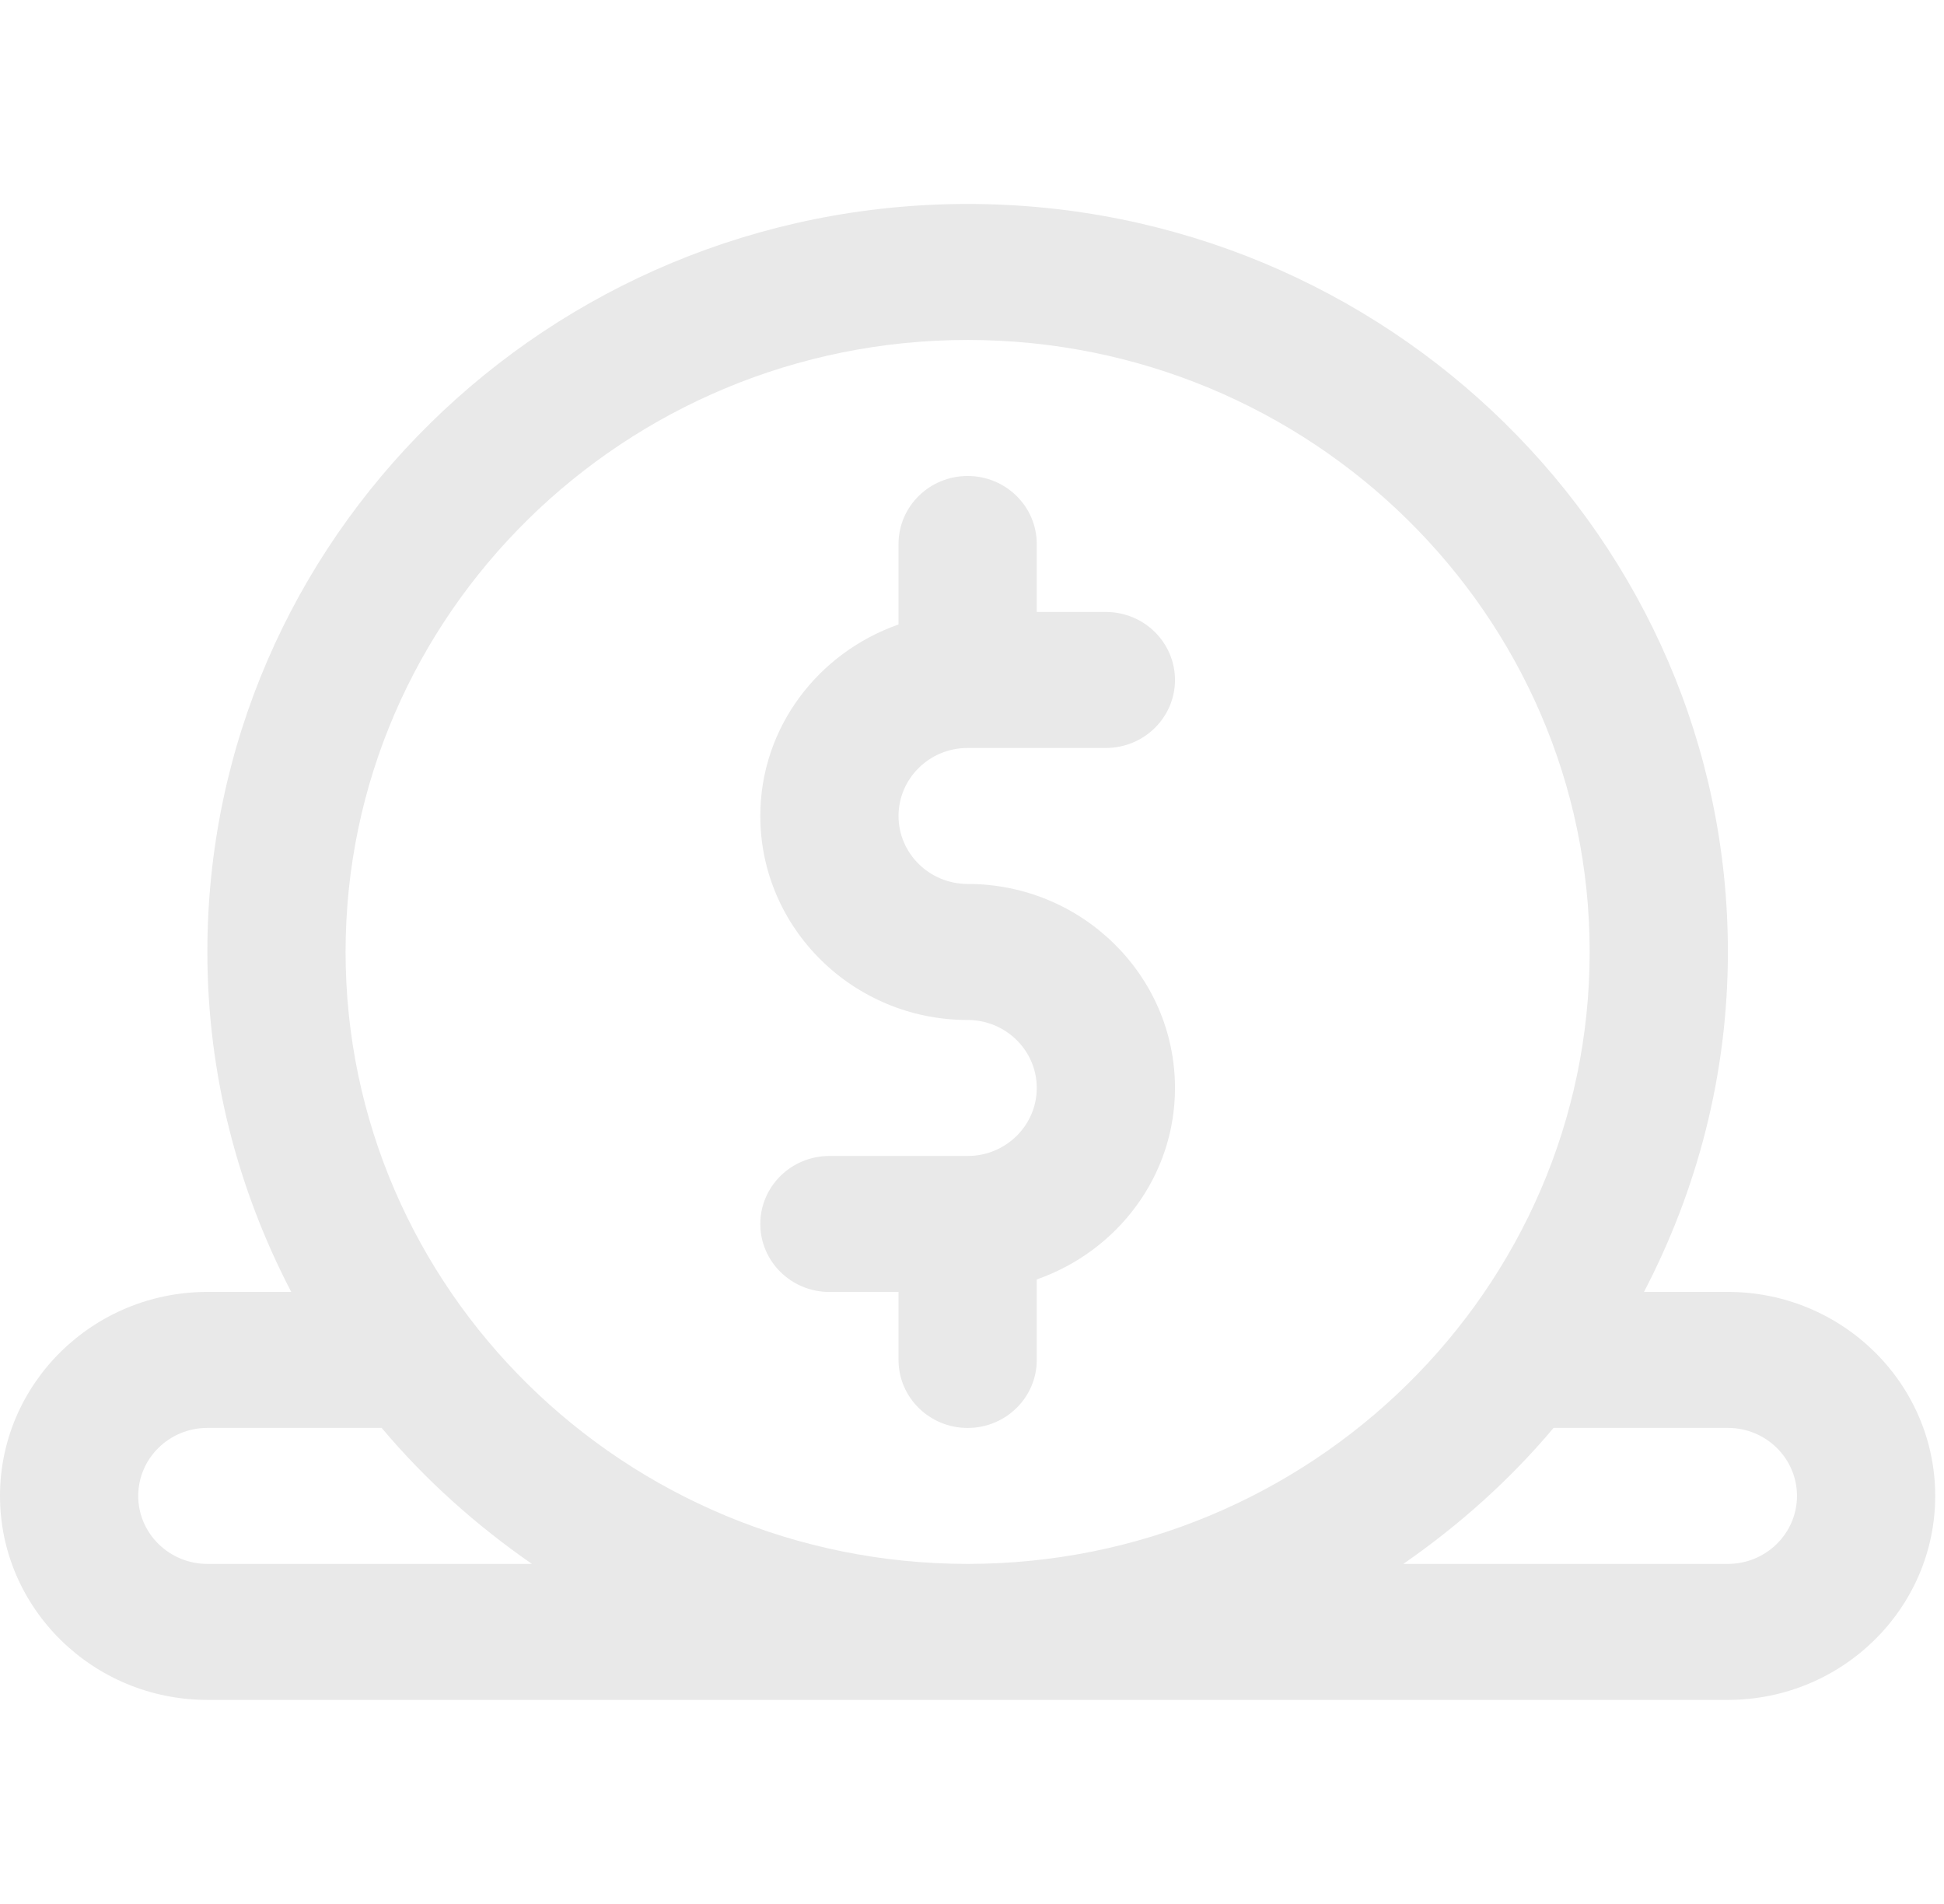 <svg xmlns="http://www.w3.org/2000/svg" width="48" height="47" viewBox="0 0 48 47" fill="none"><g clip-path="url(#clip0)"><path d="M42.664 31.892H40.592C41.906 29.371 42.664 26.524 42.664 23.499C42.664 13.317 34.244 5.035 23.892 5.035C13.54 5.035 5.12 13.317 5.12 23.499C5.12 26.524 5.877 29.371 7.191 31.892H5.12C2.297 31.892 0 34.151 0 36.928C0 39.704 2.297 41.963 5.12 41.963H42.664C45.486 41.963 47.783 39.704 47.783 36.928C47.783 34.151 45.486 31.892 42.664 31.892ZM5.12 38.606C4.178 38.606 3.413 37.854 3.413 36.928C3.413 36.001 4.178 35.249 5.12 35.249H9.424C10.499 36.528 11.751 37.649 13.134 38.606H5.12ZM8.533 23.499C8.533 15.17 15.424 8.392 23.892 8.392C32.36 8.392 39.251 15.17 39.251 23.499C39.251 31.828 32.36 38.606 23.892 38.606C15.424 38.606 8.533 31.828 8.533 23.499ZM42.664 38.606H34.65C36.032 37.649 37.285 36.528 38.36 35.249H42.664C43.606 35.249 44.37 36.001 44.37 36.928C44.37 37.854 43.606 38.606 42.664 38.606Z" fill="#E9E9E9"></path><path d="M23.892 21.821C22.95 21.821 22.186 21.069 22.186 20.143C22.186 19.216 22.95 18.464 23.892 18.464H27.305C28.247 18.464 29.012 17.712 29.012 16.786C29.012 15.859 28.247 15.107 27.305 15.107H25.599V13.429C25.599 12.502 24.834 11.75 23.892 11.75C22.95 11.75 22.186 12.502 22.186 13.429V15.416C20.203 16.111 18.773 17.957 18.773 20.143C18.773 22.919 21.07 25.179 23.892 25.179C24.834 25.179 25.599 25.931 25.599 26.857C25.599 27.784 24.834 28.536 23.892 28.536H20.479C19.537 28.536 18.773 29.288 18.773 30.214C18.773 31.141 19.537 31.893 20.479 31.893H22.186V33.571C22.186 34.498 22.95 35.25 23.892 35.25C24.834 35.25 25.599 34.498 25.599 33.571V31.584C27.582 30.889 29.012 29.043 29.012 26.857C29.012 24.081 26.715 21.821 23.892 21.821Z" fill="#E9E9E9"></path></g><defs><clipPath id="clip0"><rect width="47.783" height="47" fill="white"></rect></clipPath></defs></svg>